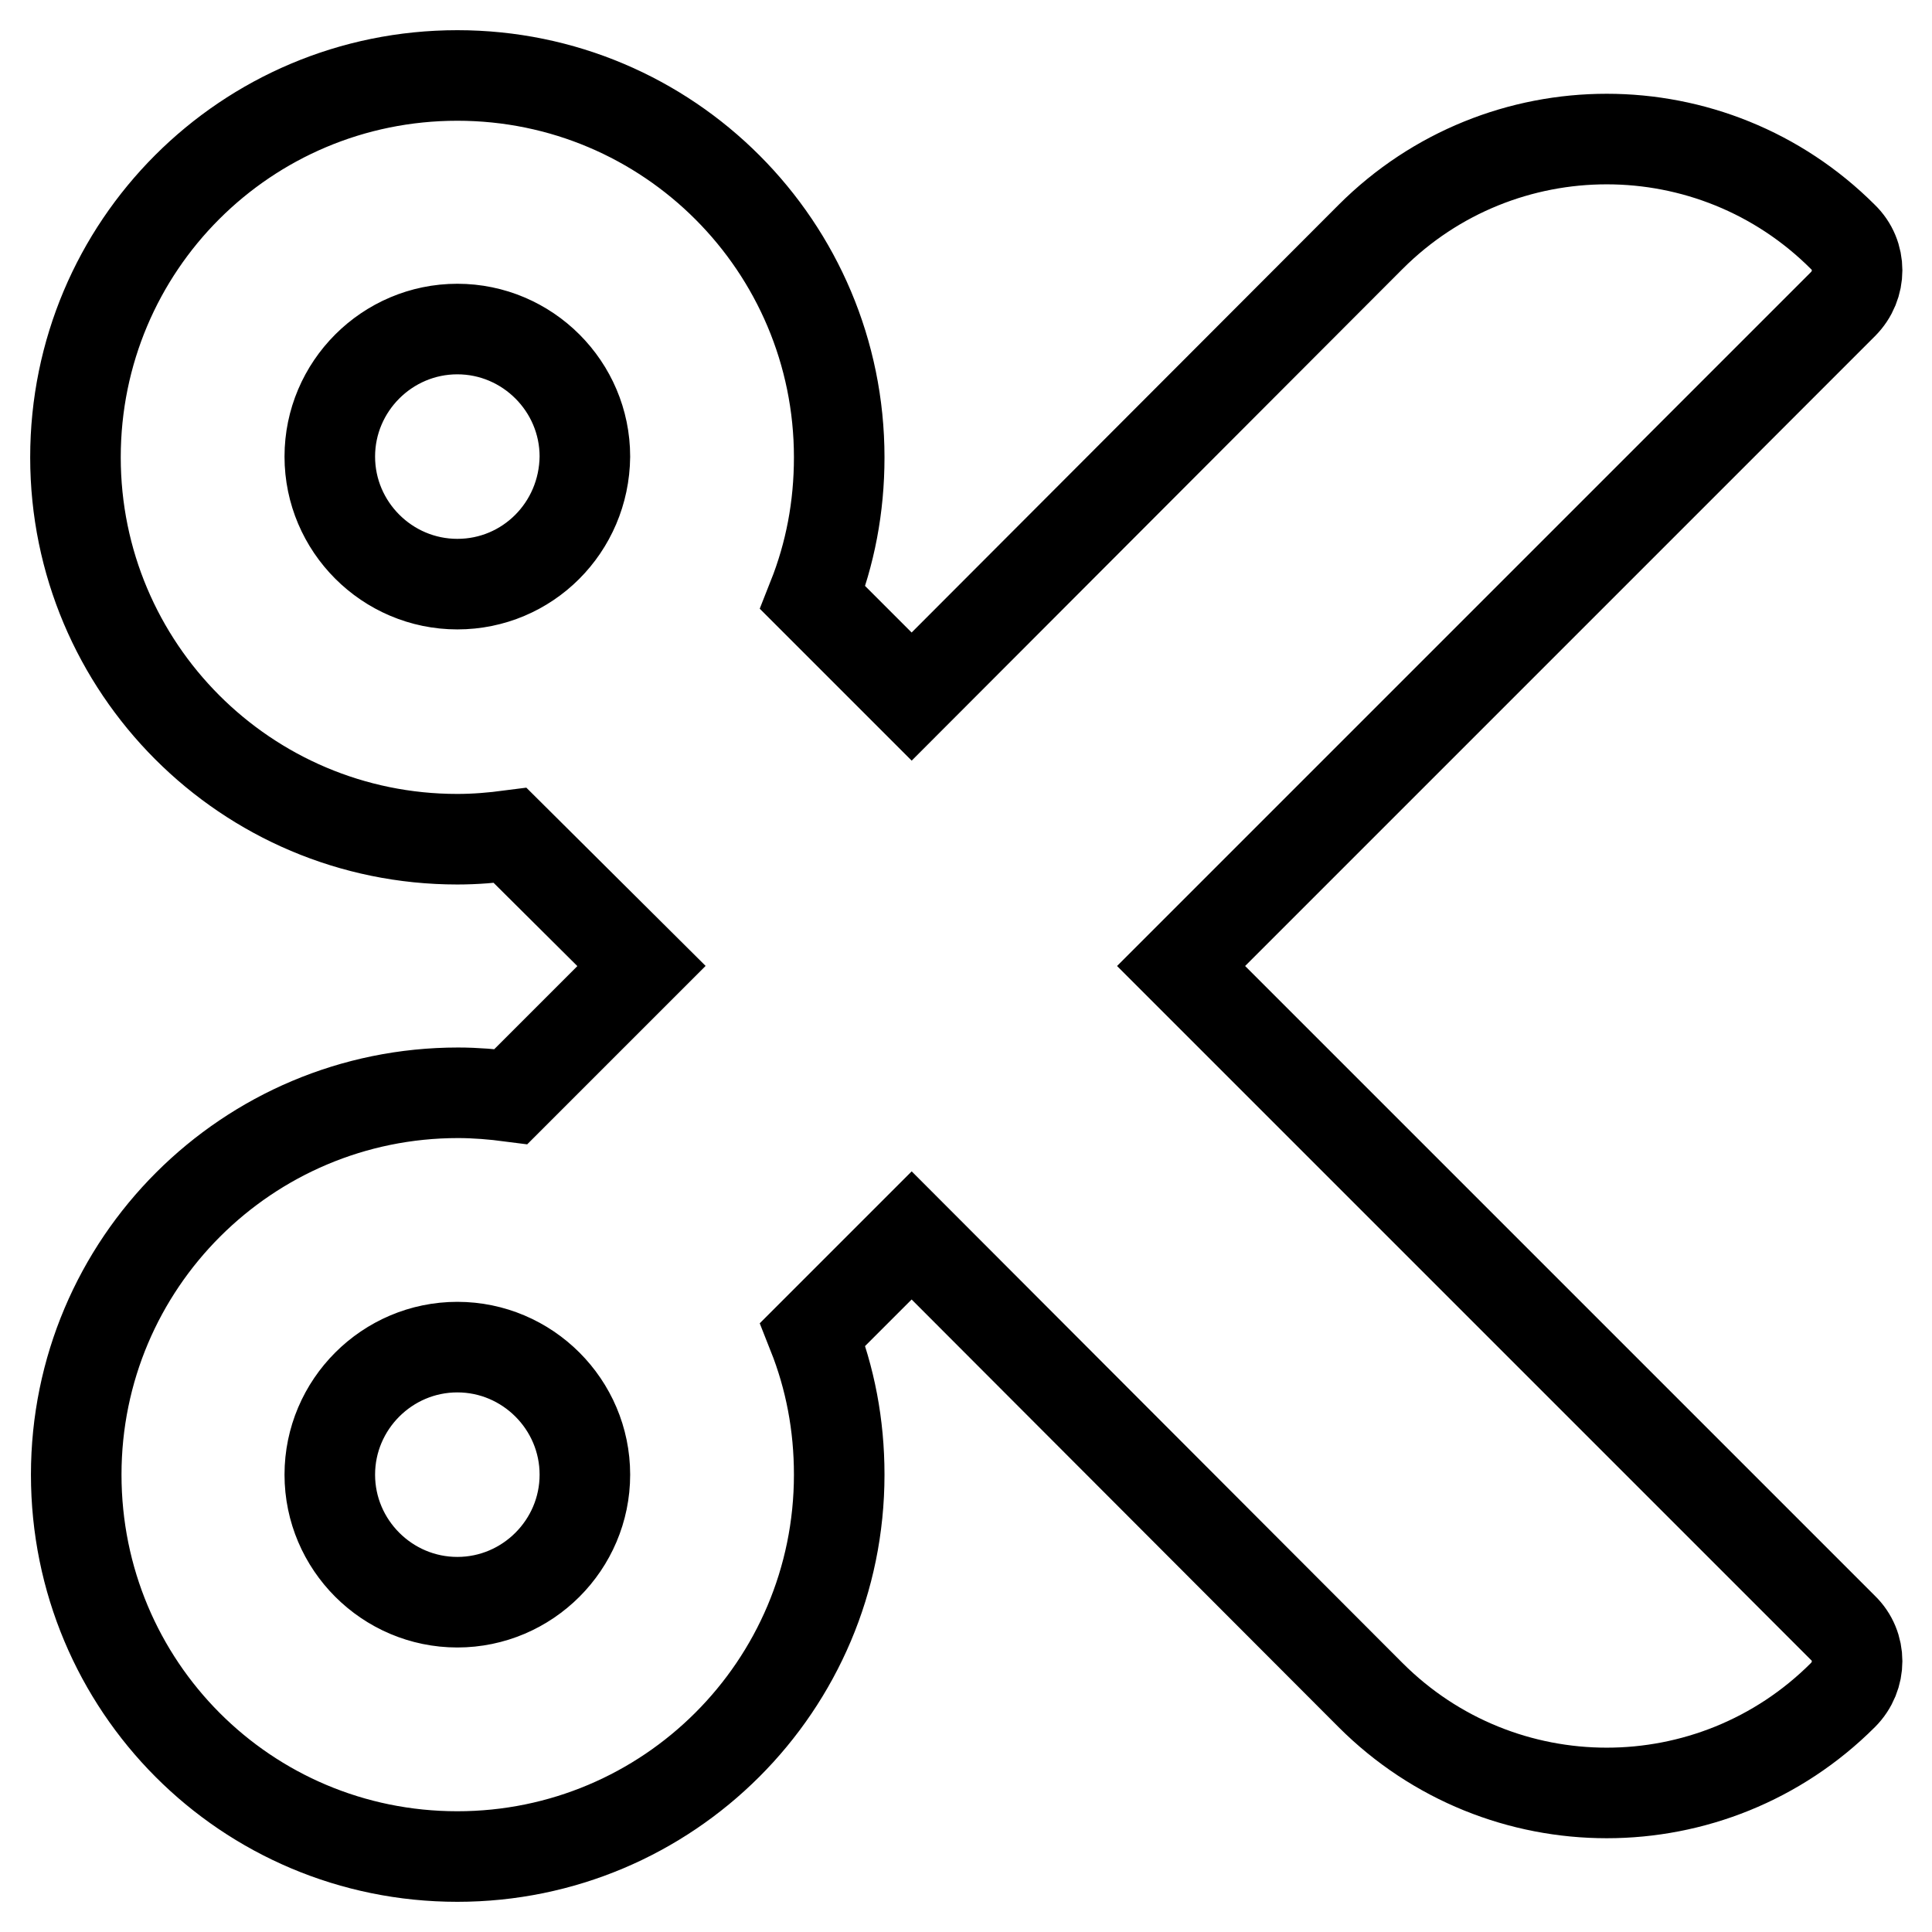 <?xml version="1.0" encoding="utf-8"?>
<!-- Svg Vector Icons : http://www.onlinewebfonts.com/icon -->
<!DOCTYPE svg PUBLIC "-//W3C//DTD SVG 1.1//EN" "http://www.w3.org/Graphics/SVG/1.1/DTD/svg11.dtd">
<svg version="1.1" xmlns="http://www.w3.org/2000/svg" xmlns:xlink="http://www.w3.org/1999/xlink" x="0px" y="0px" viewBox="0 0 256 256" enable-background="new 0 0 256 256" xml:space="preserve">
<g> <path stroke-width="12" fill-opacity="0" stroke="#000000"  d="M156.5,128l87.7-87.7c2.5-2.5,2.5-6.5,0-8.9c-17.3-17.3-45.3-17.3-62.6,0l-60.8,60.9l-13.1-13.1 c2.3-5.8,3.5-12,3.5-18.6c0-27.9-22.6-50.6-50.6-50.6C32.6,10,10,32.6,10,60.6c0,27.9,22.6,50.6,50.6,50.6c2.4,0,4.7-0.2,7-0.5 L85,128l-17.3,17.3c-2.3-0.3-4.7-0.5-7-0.5c-27.9,0-50.6,22.6-50.6,50.6S32.6,246,60.6,246c27.9,0,50.6-22.6,50.6-50.6 c0-6.6-1.2-12.8-3.5-18.6l13.1-13.1l60.8,60.9c17.3,17.3,45.3,17.3,62.6,0c2.5-2.5,2.5-6.5,0-8.9L156.5,128z M60.6,77.4 c-9.3,0-16.9-7.6-16.9-16.9c0-9.3,7.6-16.9,16.9-16.9c9.3,0,16.9,7.6,16.9,16.9C77.4,69.9,69.9,77.4,60.6,77.4z M60.6,212.3 c-9.3,0-16.9-7.6-16.9-16.9s7.6-16.9,16.9-16.9c9.3,0,16.9,7.6,16.9,16.9S69.9,212.3,60.6,212.3z"/></g>
</svg>